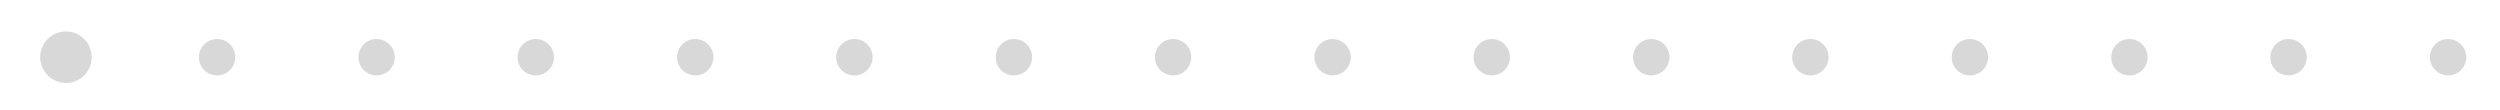 <?xml version="1.0" encoding="utf-8"?>
<!-- Generator: Adobe Illustrator 21.1.0, SVG Export Plug-In . SVG Version: 6.00 Build 0)  -->
<svg version="1.0" id="Capa_1" xmlns="http://www.w3.org/2000/svg" xmlns:xlink="http://www.w3.org/1999/xlink" x="0px" y="0px"
	 viewBox="0 0 659.8 29.1" style="enable-background:new 0 0 659.8 29.1;" xml:space="preserve">
<style type="text/css">
	.st0{fill:#D7D8D7;}
</style>
<g>
	<path class="st0" d="M24.2,15.1c0,3.8-3.1,6.8-6.8,6.8s-6.8-3.1-6.8-6.8c0-3.8,3.1-6.8,6.8-6.8S24.2,11.3,24.2,15.1"/>
	<path class="st0" d="M62.1,15.1c0,2.6-2.1,4.8-4.8,4.8s-4.8-2.1-4.8-4.8c0-2.6,2.1-4.8,4.8-4.8S62.1,12.5,62.1,15.1"/>
	<path class="st0" d="M104.2,15.1c0,2.6-2.1,4.8-4.8,4.8c-2.6,0-4.8-2.1-4.8-4.8c0-2.6,2.1-4.8,4.8-4.8
		C102,10.3,104.2,12.5,104.2,15.1"/>
	<path class="st0" d="M146.2,15.1c0,2.6-2.1,4.8-4.8,4.8s-4.8-2.1-4.8-4.8c0-2.6,2.1-4.8,4.8-4.8S146.2,12.5,146.2,15.1"/>
	<path class="st0" d="M188.3,15.1c0,2.6-2.1,4.8-4.8,4.8c-2.6,0-4.8-2.1-4.8-4.8c0-2.6,2.1-4.8,4.8-4.8
		C186.1,10.3,188.3,12.5,188.3,15.1"/>
	<path class="st0" d="M230.3,15.1c0,2.6-2.1,4.8-4.8,4.8s-4.8-2.1-4.8-4.8c0-2.6,2.1-4.8,4.8-4.8S230.3,12.5,230.3,15.1"/>
	<path class="st0" d="M272.4,15.1c0,2.6-2.1,4.8-4.8,4.8s-4.8-2.1-4.8-4.8c0-2.6,2.1-4.8,4.8-4.8S272.4,12.5,272.4,15.1"/>
	<path class="st0" d="M314.4,15.1c0,2.6-2.1,4.8-4.8,4.8c-2.6,0-4.8-2.1-4.8-4.8c0-2.6,2.1-4.8,4.8-4.8
		C312.3,10.3,314.4,12.5,314.4,15.1"/>
	<path class="st0" d="M356.5,15.1c0,2.6-2.1,4.8-4.8,4.8c-2.6,0-4.8-2.1-4.8-4.8c0-2.6,2.1-4.8,4.8-4.8
		C354.3,10.3,356.5,12.5,356.5,15.1"/>
	<path class="st0" d="M398.5,15.1c0,2.6-2.1,4.8-4.8,4.8c-2.6,0-4.8-2.1-4.8-4.8c0-2.6,2.1-4.8,4.8-4.8
		C396.4,10.3,398.5,12.5,398.5,15.1"/>
	<path class="st0" d="M440.6,15.1c0,2.6-2.1,4.8-4.8,4.8s-4.8-2.1-4.8-4.8c0-2.6,2.1-4.8,4.8-4.8S440.6,12.5,440.6,15.1"/>
	<path class="st0" d="M482.6,15.1c0,2.6-2.1,4.8-4.8,4.8c-2.6,0-4.8-2.1-4.8-4.8c0-2.6,2.1-4.8,4.8-4.8
		C480.5,10.3,482.6,12.5,482.6,15.1"/>
	<path class="st0" d="M524.7,15.1c0,2.6-2.1,4.8-4.8,4.8s-4.8-2.1-4.8-4.8c0-2.6,2.1-4.8,4.8-4.8S524.7,12.5,524.7,15.1"/>
	<path class="st0" d="M566.8,15.1c0,2.6-2.1,4.8-4.8,4.8s-4.8-2.1-4.8-4.8c0-2.6,2.1-4.8,4.8-4.8S566.8,12.5,566.8,15.1"/>
	<path class="st0" d="M608.8,15.1c0,2.6-2.1,4.8-4.8,4.8s-4.8-2.1-4.8-4.8c0-2.6,2.1-4.8,4.8-4.8S608.8,12.5,608.8,15.1"/>
	<path class="st0" d="M650.9,15.1c0,2.6-2.1,4.8-4.8,4.8c-2.6,0-4.8-2.1-4.8-4.8c0-2.6,2.1-4.8,4.8-4.8
		C648.7,10.3,650.9,12.5,650.9,15.1"/>
</g>
<g>
</g>
<g>
</g>
<g>
</g>
<g>
</g>
<g>
</g>
<g>
</g>
</svg>

